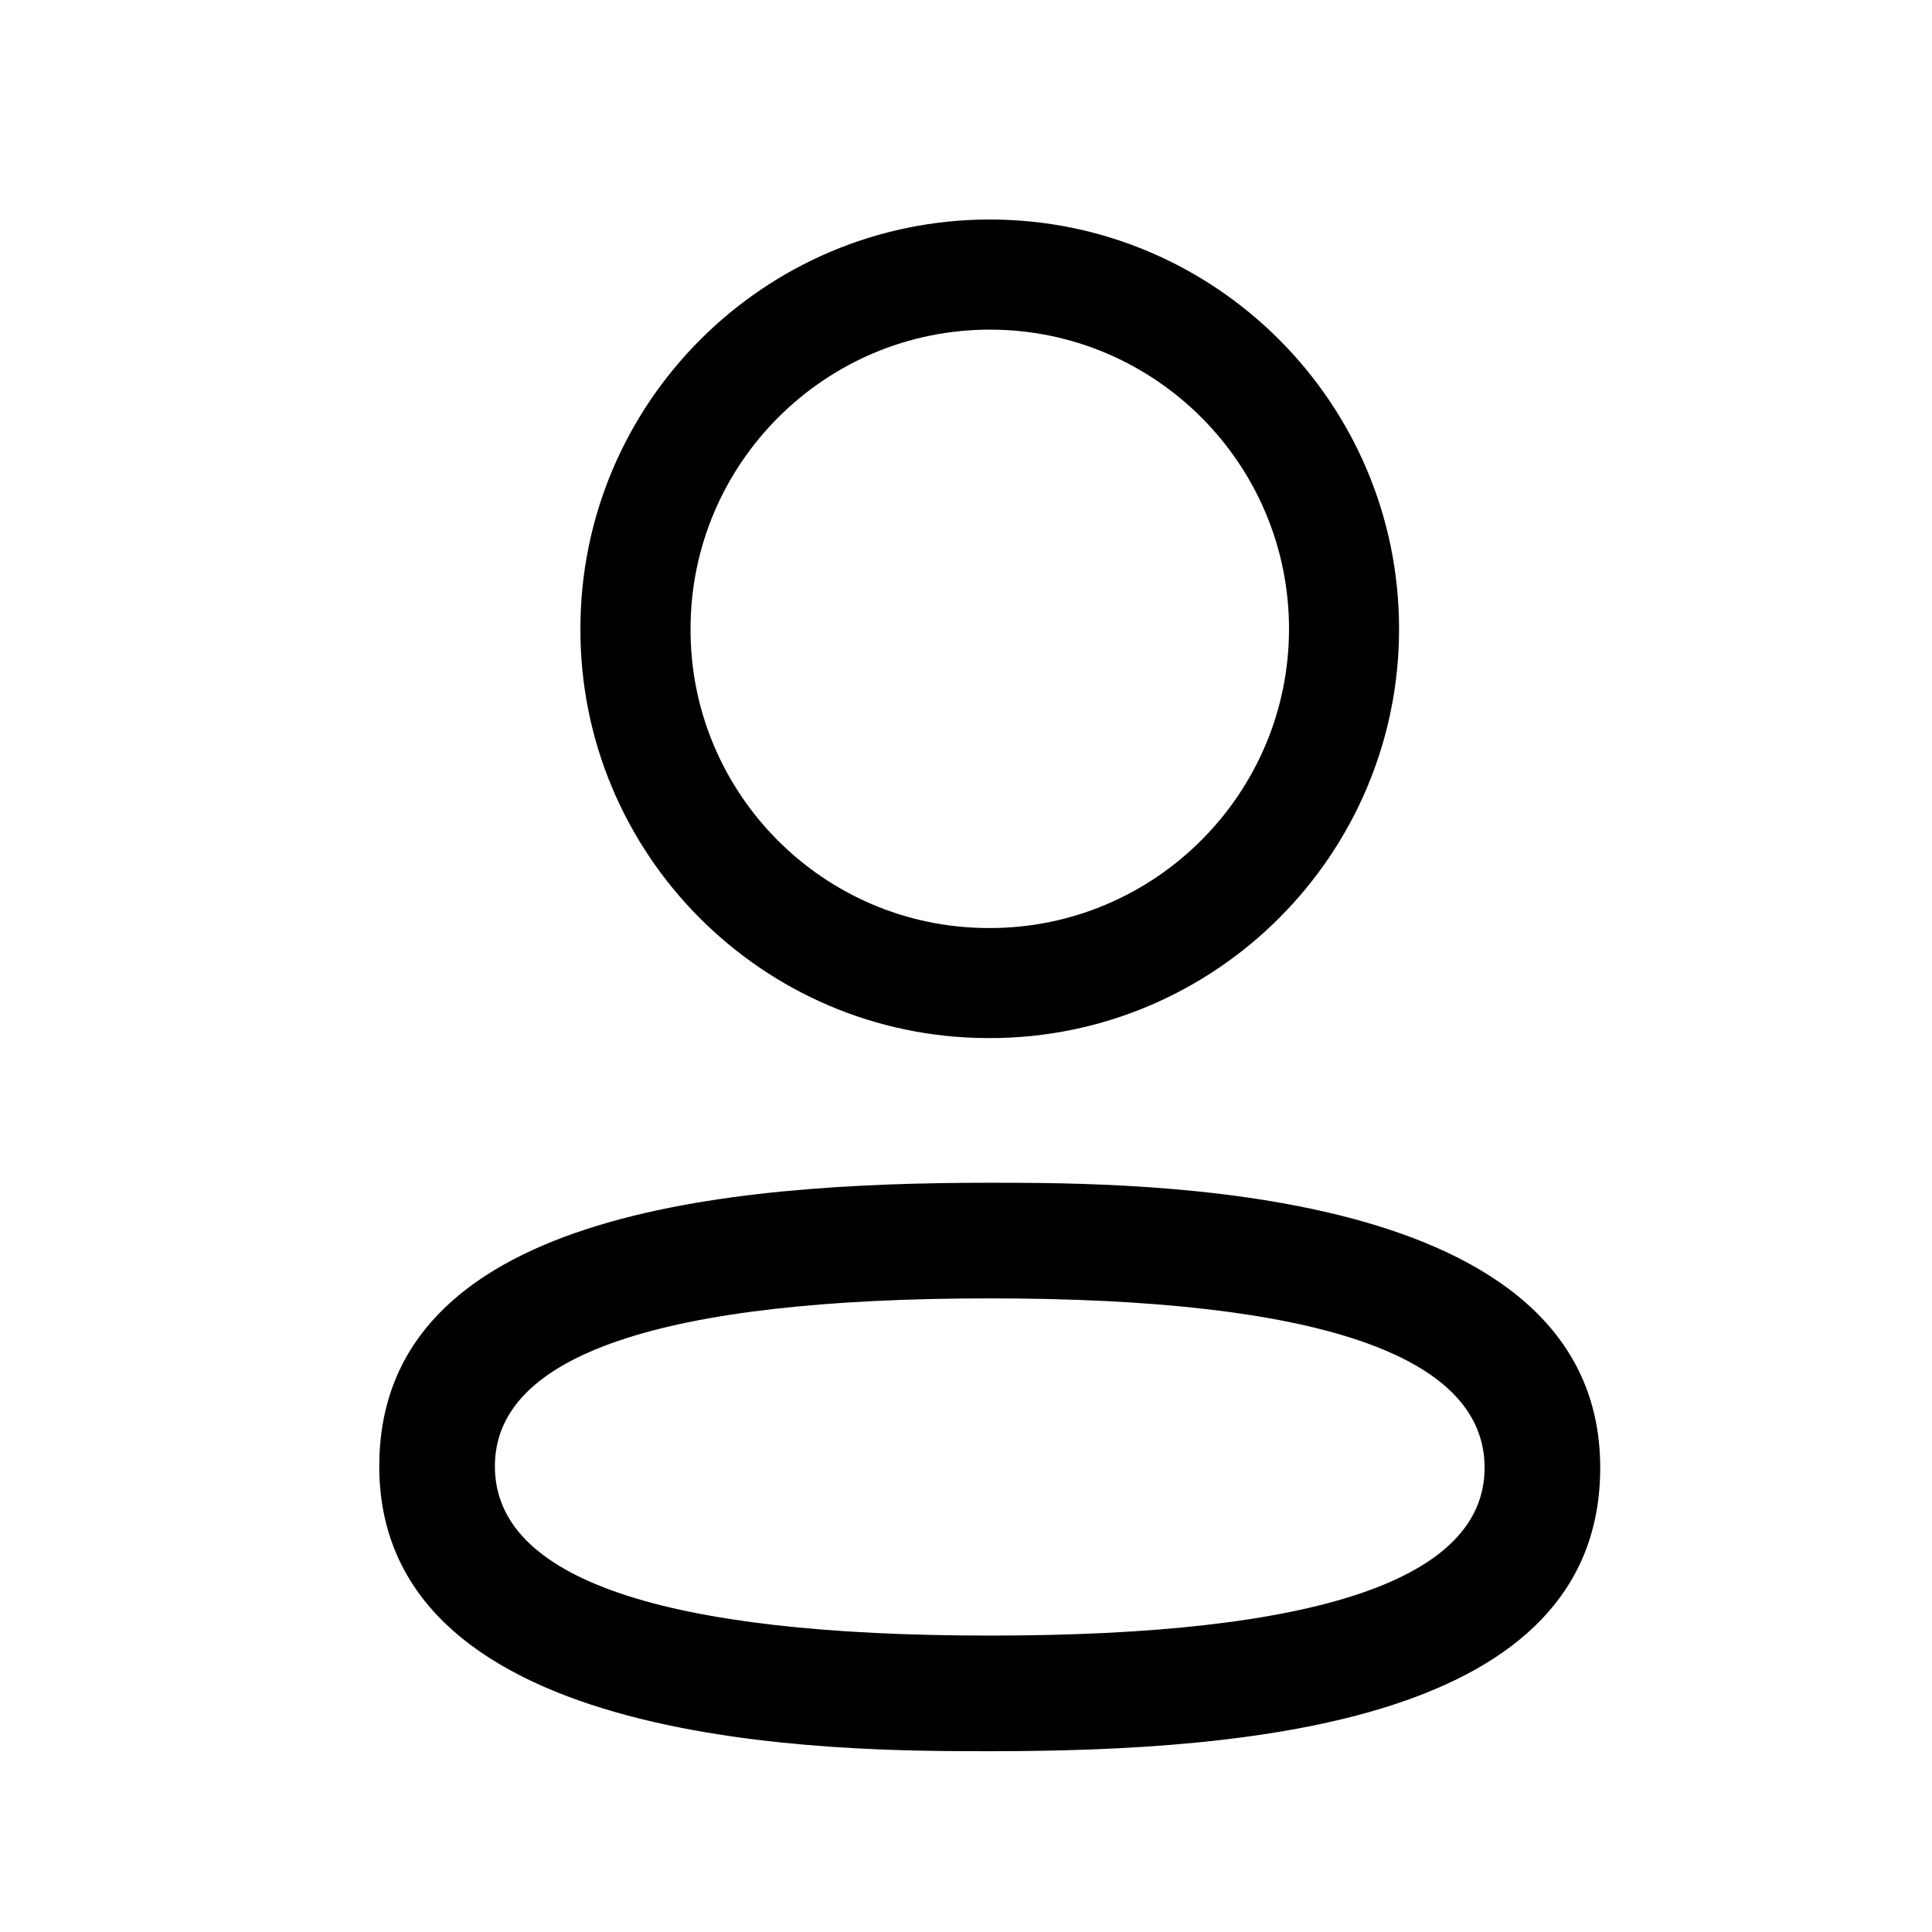<svg width="26" height="26" viewBox="0 0 26 26" fill="none" xmlns="http://www.w3.org/2000/svg">
<path fill-rule="evenodd" clip-rule="evenodd" d="M13.287 13.97H13.321C16.358 13.97 18.828 11.5 18.828 8.463C18.828 5.425 16.358 2.954 13.321 2.954C10.282 2.954 7.811 5.425 7.811 8.459C7.801 11.489 10.257 13.96 13.287 13.97ZM9.293 8.463C9.293 6.242 11.1 4.436 13.321 4.436C15.541 4.436 17.347 6.242 17.347 8.463C17.347 10.682 15.541 12.489 13.321 12.489H13.291C11.079 12.481 9.286 10.676 9.293 8.463Z" fill="black"/>
<path fill-rule="evenodd" clip-rule="evenodd" d="M5.104 19.732C5.104 23.567 11.289 23.567 13.321 23.567C16.847 23.567 21.535 23.171 21.535 19.752C21.535 15.917 15.353 15.917 13.321 15.917C9.794 15.917 5.104 16.312 5.104 19.732ZM6.66 19.732C6.66 18.233 8.901 17.473 13.321 17.473C17.74 17.473 19.979 18.24 19.979 19.752C19.979 21.251 17.74 22.011 13.321 22.011C8.901 22.011 6.66 21.244 6.66 19.732Z" fill="black"/>
</svg>
